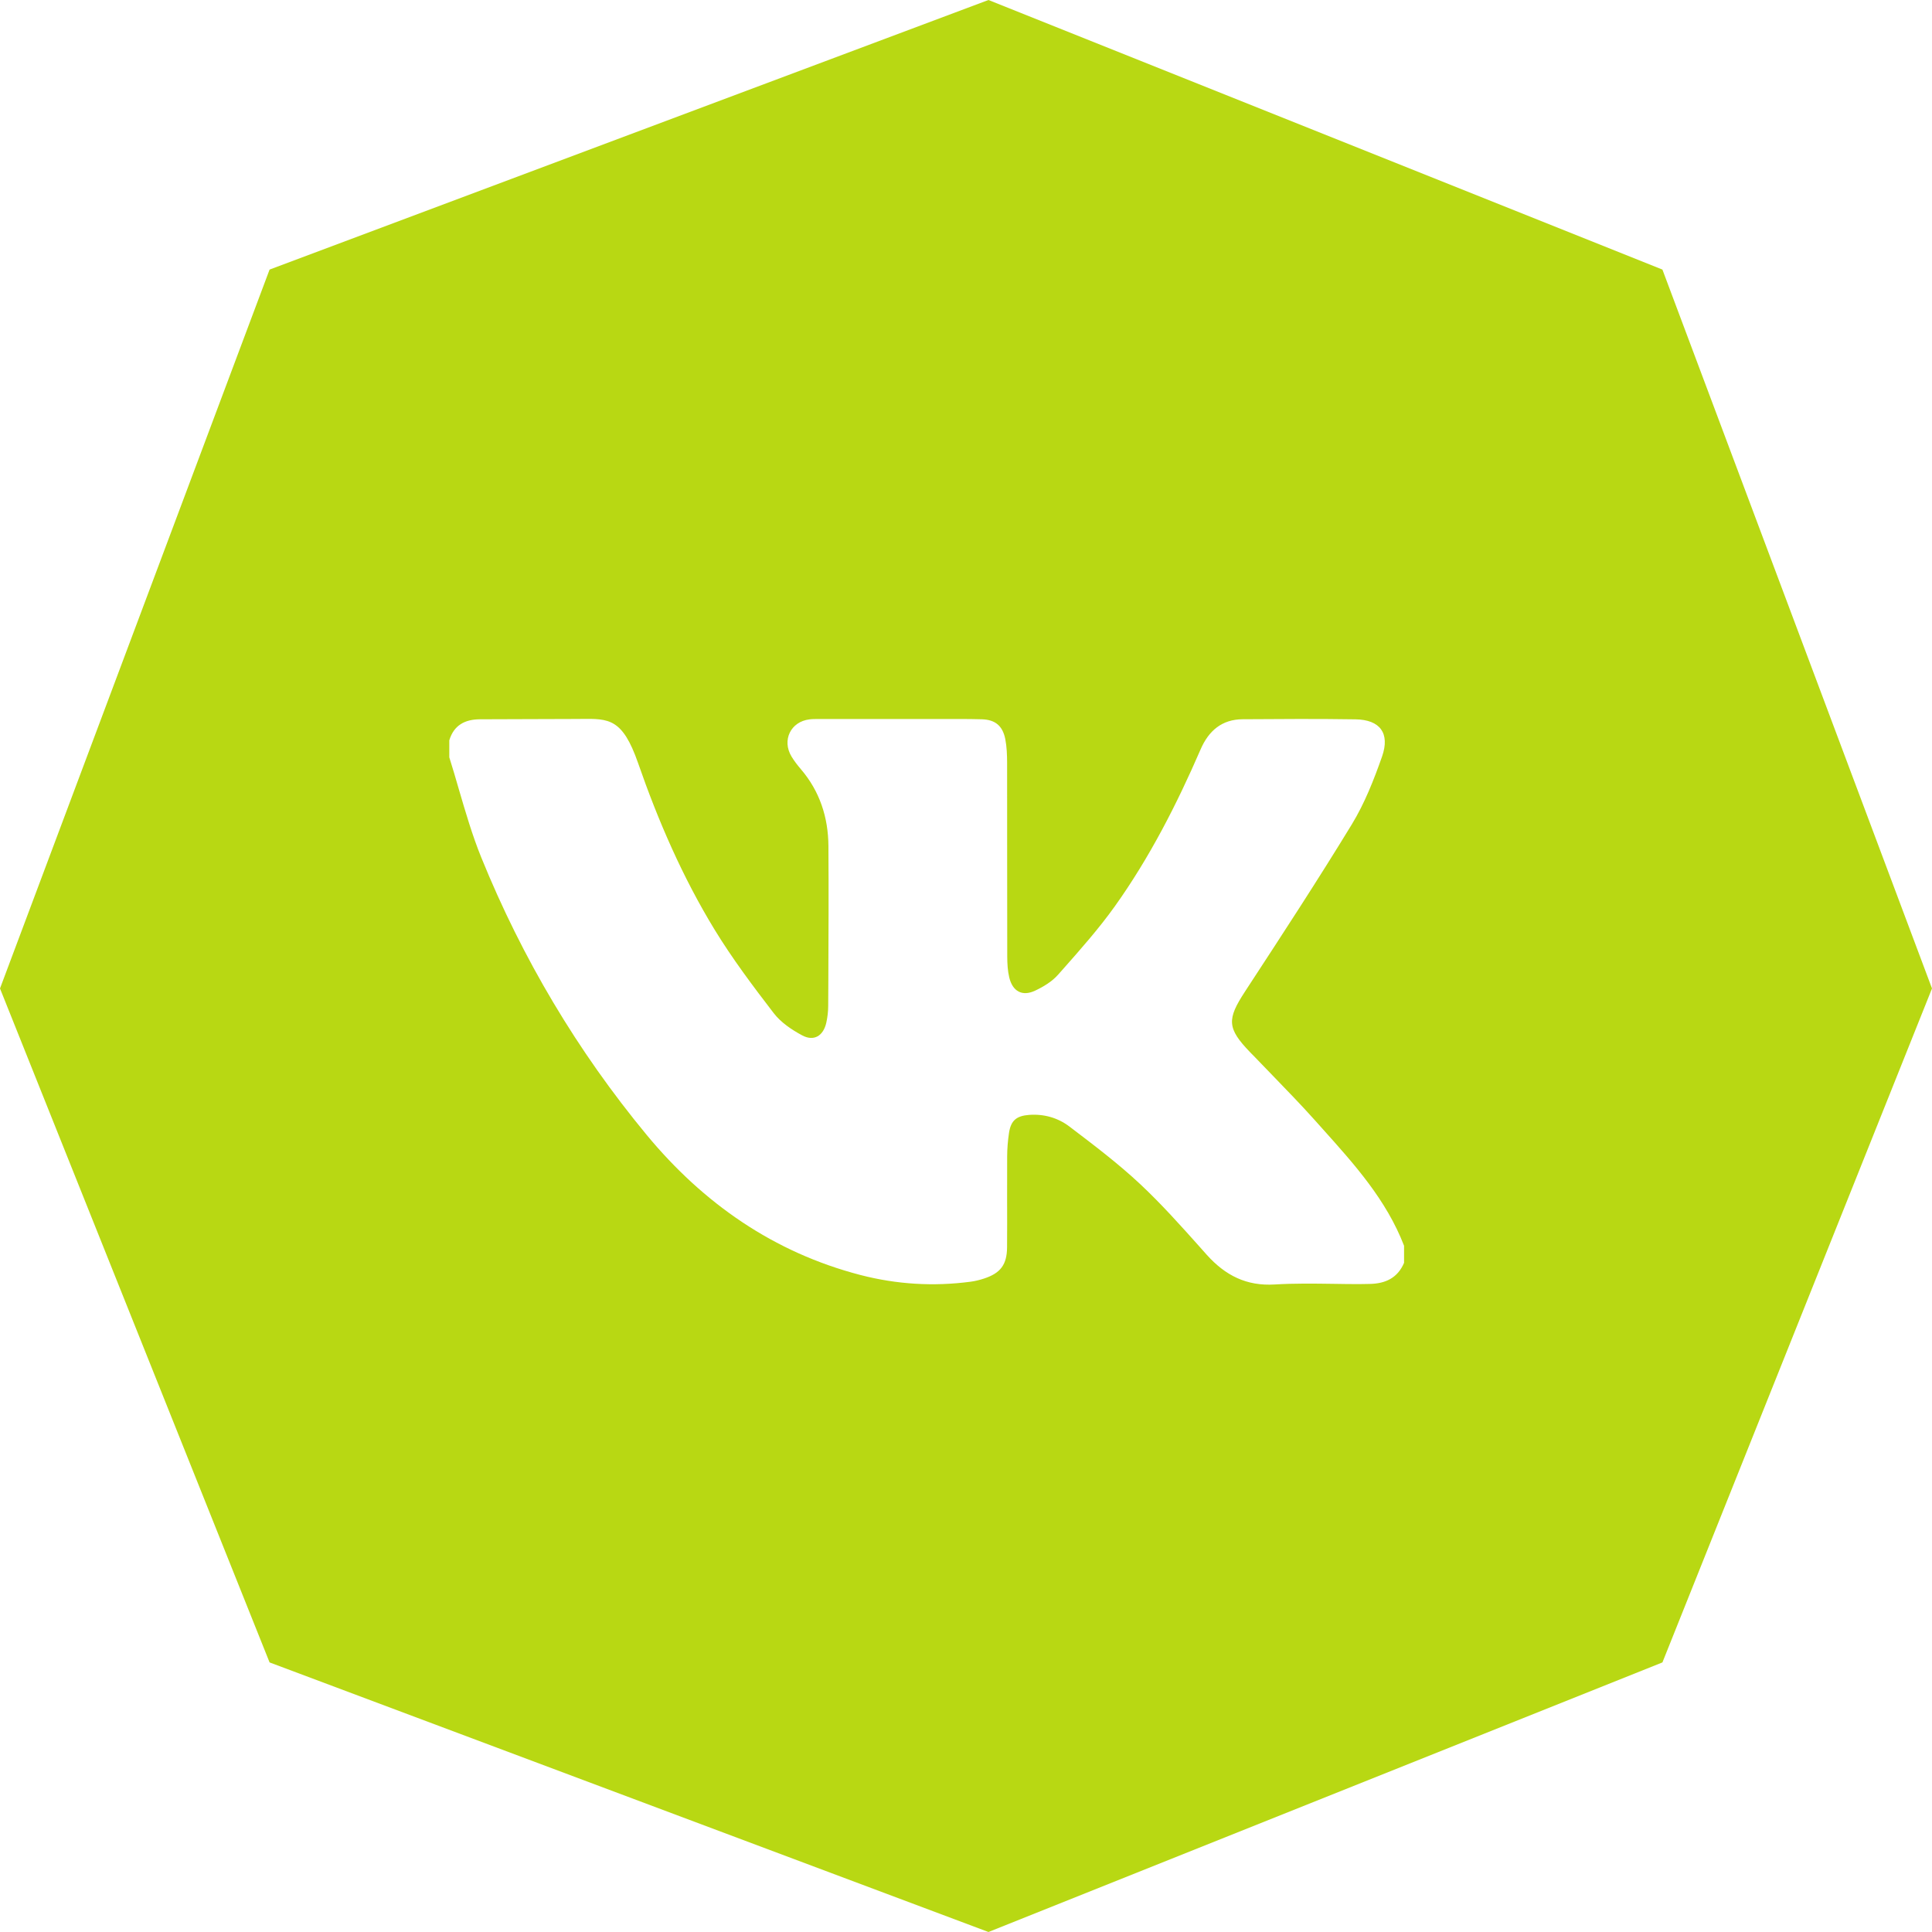 <?xml version="1.0" encoding="UTF-8"?> <svg xmlns="http://www.w3.org/2000/svg" width="43" height="43" viewBox="0 0 43 43" fill="none"><g clip-path="url(#clip0_176_1133)"><g clip-path="url(#clip1_176_1133)"><g clip-path="url(#clip2_176_1133)"><path fill-rule="evenodd" clip-rule="evenodd" d="M22 0L37 6L43 22L37 37L22 43L6 37L0 22L6 6L22 0ZM31.25 28.106V27.727C30.857 26.707 30.148 25.918 29.441 25.13C29.382 25.064 29.323 24.998 29.264 24.932C28.959 24.591 28.64 24.263 28.322 23.934C28.179 23.787 28.037 23.64 27.895 23.492C27.882 23.479 27.869 23.466 27.856 23.453C27.845 23.441 27.833 23.429 27.822 23.418C27.308 22.884 27.306 22.686 27.709 22.07L27.727 22.042C28.527 20.818 29.327 19.594 30.088 18.346C30.372 17.88 30.578 17.356 30.76 16.838C30.942 16.317 30.713 16.018 30.168 16.01C29.331 15.997 28.494 16.002 27.657 16.008C27.198 16.011 26.902 16.261 26.721 16.68C26.191 17.902 25.586 19.087 24.814 20.169C24.461 20.664 24.055 21.122 23.652 21.578C23.617 21.617 23.583 21.656 23.548 21.695C23.414 21.847 23.224 21.961 23.04 22.048C22.753 22.184 22.536 22.066 22.462 21.752C22.427 21.604 22.419 21.447 22.418 21.293C22.417 20.566 22.416 19.84 22.416 19.113C22.416 18.4 22.416 17.688 22.415 16.975C22.414 16.801 22.408 16.623 22.375 16.453C22.317 16.156 22.152 16.018 21.854 16.009C21.562 16.001 21.27 16.002 20.977 16.003C20.882 16.003 20.787 16.003 20.692 16.003C19.883 16.002 19.074 16.003 18.265 16.003C18.251 16.003 18.237 16.003 18.224 16.003C18.154 16.003 18.084 16.002 18.016 16.011C17.599 16.061 17.398 16.474 17.616 16.837C17.677 16.938 17.75 17.032 17.827 17.122C18.245 17.612 18.433 18.19 18.438 18.826C18.445 19.835 18.44 20.844 18.436 21.853C18.435 22.03 18.434 22.208 18.433 22.386C18.433 22.511 18.418 22.639 18.391 22.761C18.325 23.056 18.114 23.185 17.852 23.043C17.619 22.918 17.379 22.756 17.22 22.549C16.758 21.947 16.299 21.337 15.904 20.69C15.193 19.524 14.649 18.272 14.2 16.979C13.855 15.991 13.554 15.994 12.938 16.001C12.899 16.002 12.858 16.002 12.817 16.002C12.493 16.004 12.169 16.005 11.845 16.005C11.457 16.005 11.068 16.006 10.68 16.009C10.354 16.011 10.103 16.135 10 16.477V16.856C10.074 17.09 10.143 17.326 10.211 17.562C10.362 18.078 10.512 18.593 10.713 19.088C11.625 21.333 12.853 23.397 14.39 25.256C15.654 26.784 17.223 27.877 19.153 28.378C19.958 28.586 20.775 28.636 21.6 28.527C21.702 28.514 21.804 28.488 21.902 28.456C22.266 28.337 22.411 28.149 22.414 27.762C22.417 27.404 22.416 27.046 22.415 26.688C22.415 26.372 22.414 26.056 22.416 25.74C22.417 25.565 22.431 25.389 22.457 25.216C22.499 24.936 22.625 24.836 22.902 24.814C23.235 24.789 23.545 24.878 23.802 25.073L23.844 25.105C24.371 25.505 24.9 25.908 25.383 26.36C25.849 26.797 26.278 27.277 26.706 27.756C26.757 27.813 26.808 27.87 26.858 27.927C27.27 28.386 27.743 28.628 28.374 28.588C28.804 28.562 29.235 28.568 29.666 28.574C29.858 28.577 30.049 28.58 30.241 28.58C30.324 28.58 30.407 28.578 30.489 28.576C30.833 28.569 31.106 28.445 31.25 28.106Z" fill="#B8D813"></path></g></g></g><defs><clipPath id="clip0_176_1133"><rect width="43" height="43" fill="white"></rect></clipPath><clipPath id="clip1_176_1133"><rect width="43" height="43" fill="white"></rect></clipPath><clipPath id="clip2_176_1133"><rect width="43" height="43" fill="white"></rect></clipPath></defs></svg> 